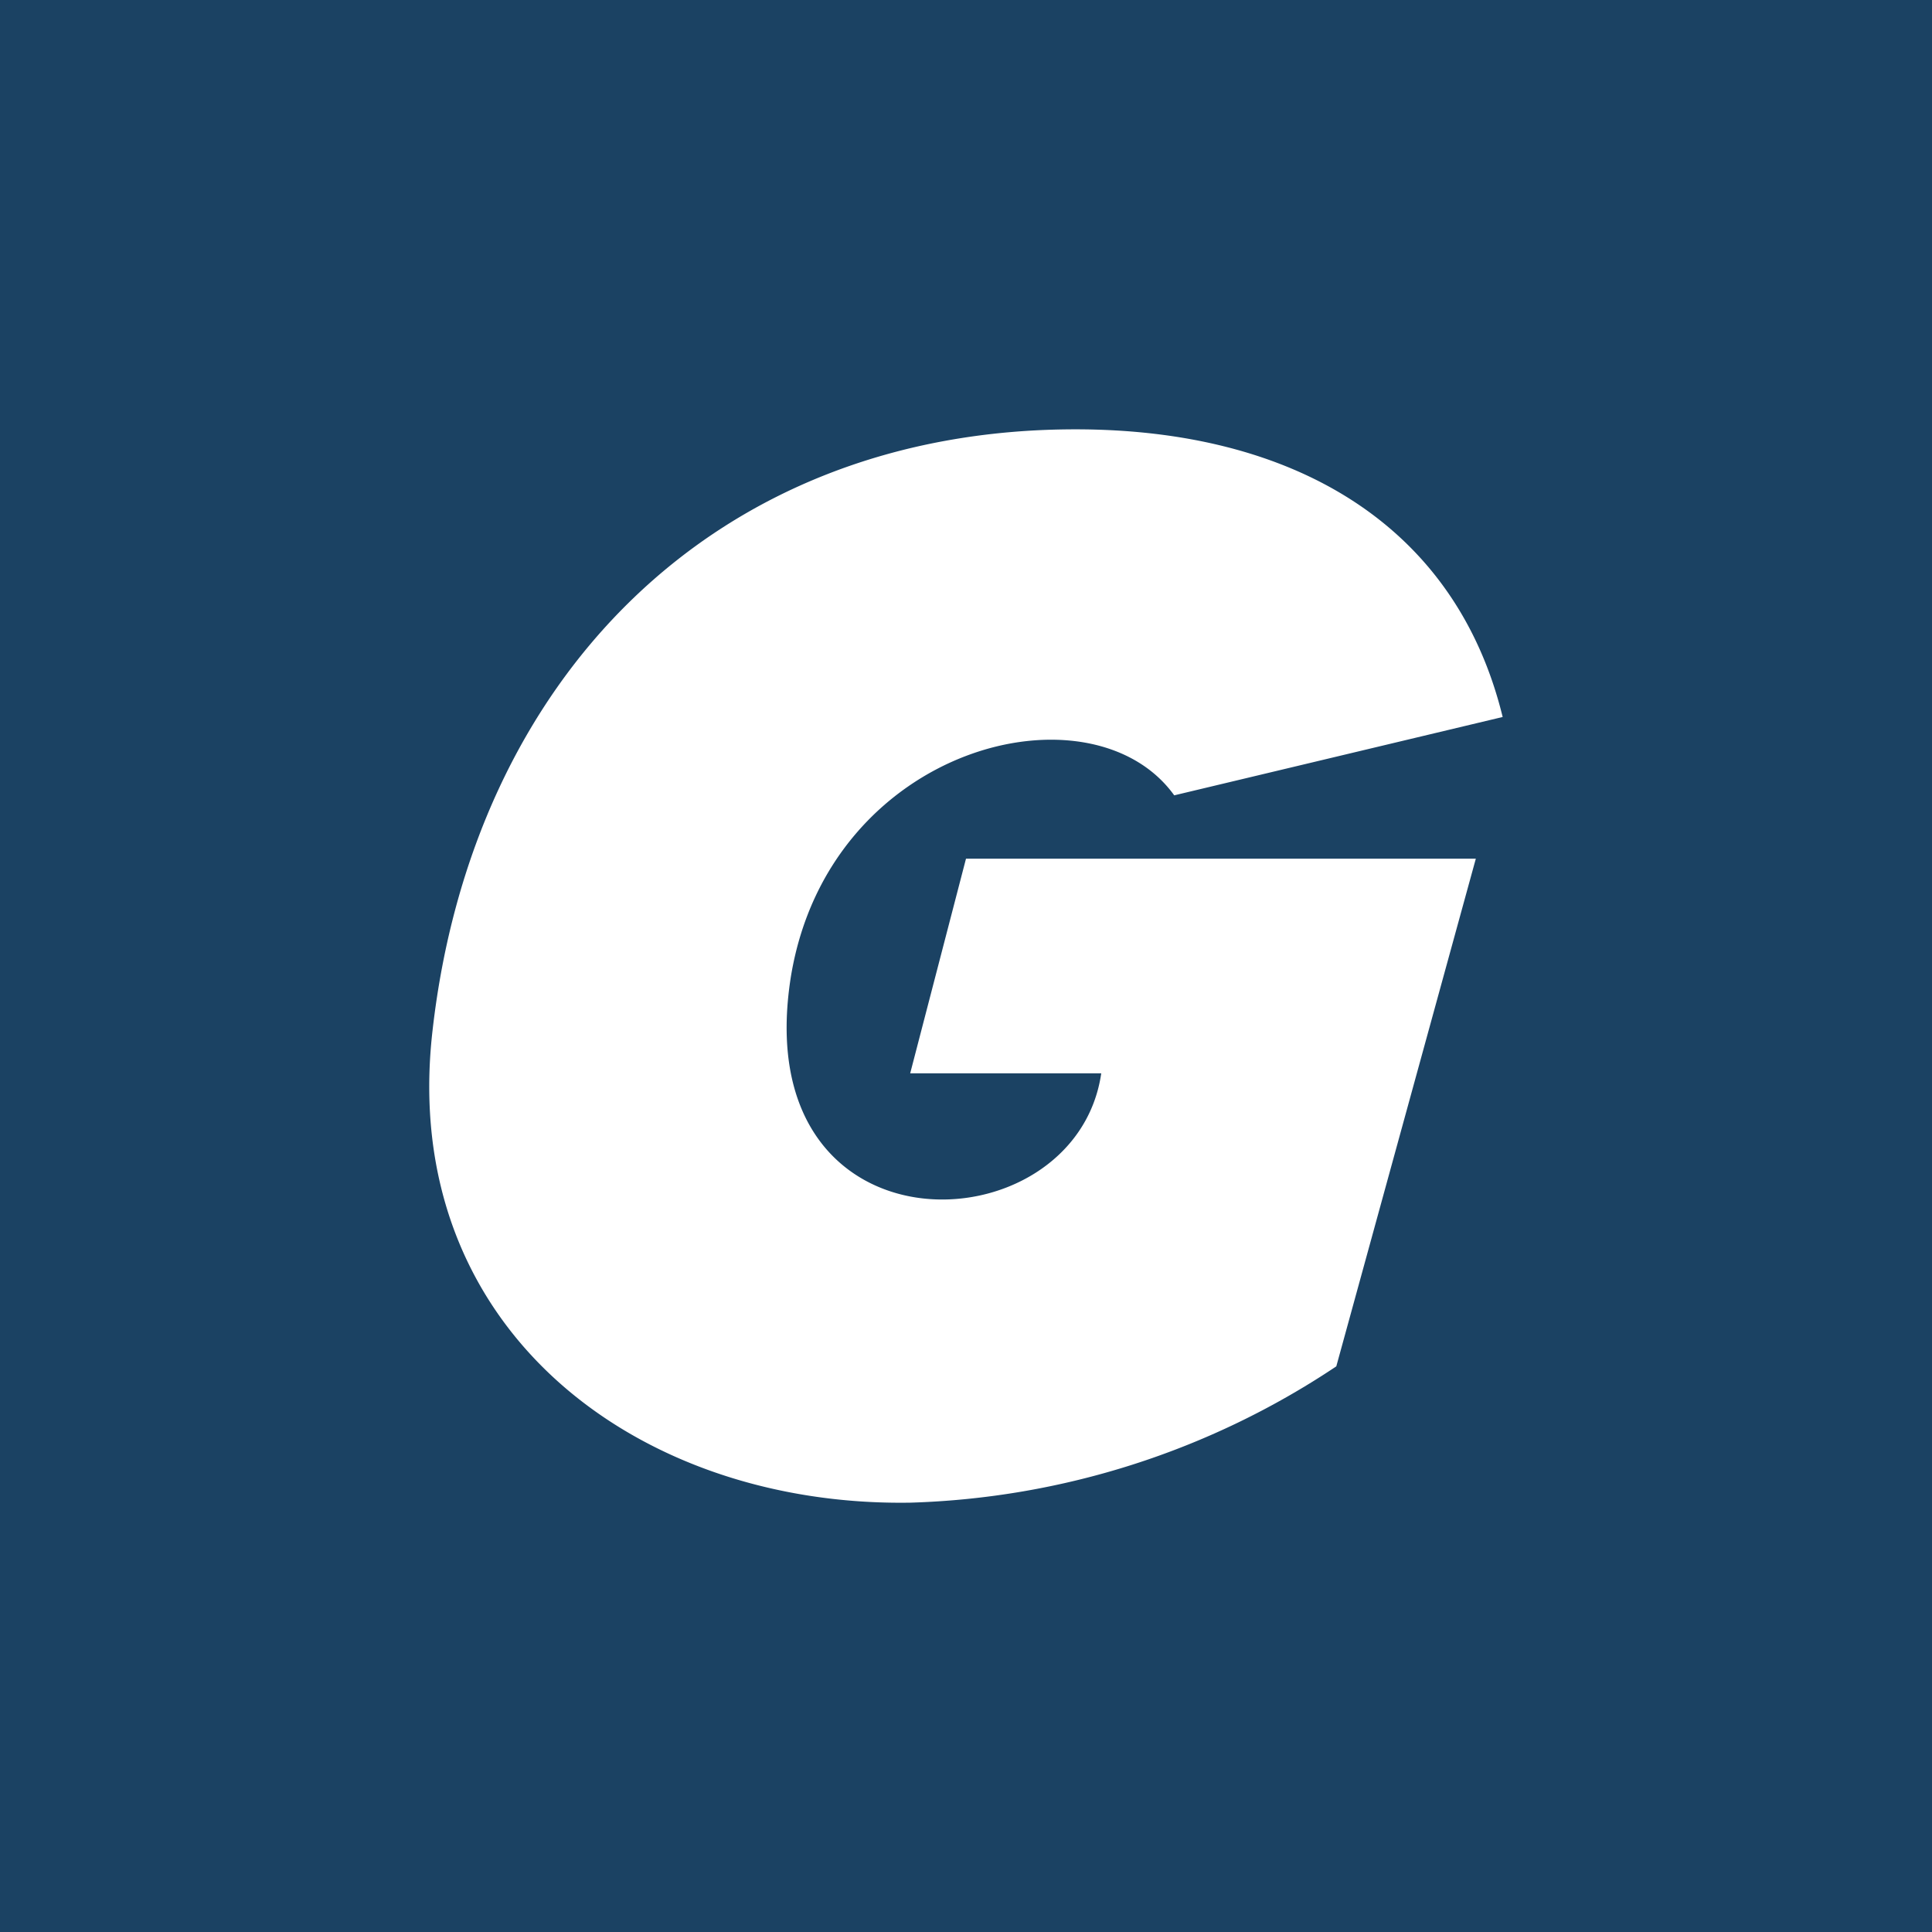 <!-- by TradingView --><svg xmlns="http://www.w3.org/2000/svg" width="18" height="18"><path fill="#1B4263" d="M0 0h18v18H0z"/><path d="M9 8l-.52 2h1.78c-.24 1.65-3.32 1.75-2.89-.91.36-2.15 2.8-2.75 3.57-1.68L14 6.68C13.56 4.88 12.04 4 10.02 4 6.64 4 4.4 6.34 4.03 9.6c-.32 2.77 1.9 4.44 4.45 4.4a7.54 7.54 0 003.97-1.27L13.75 8H9z" fill="#fff"/></svg>